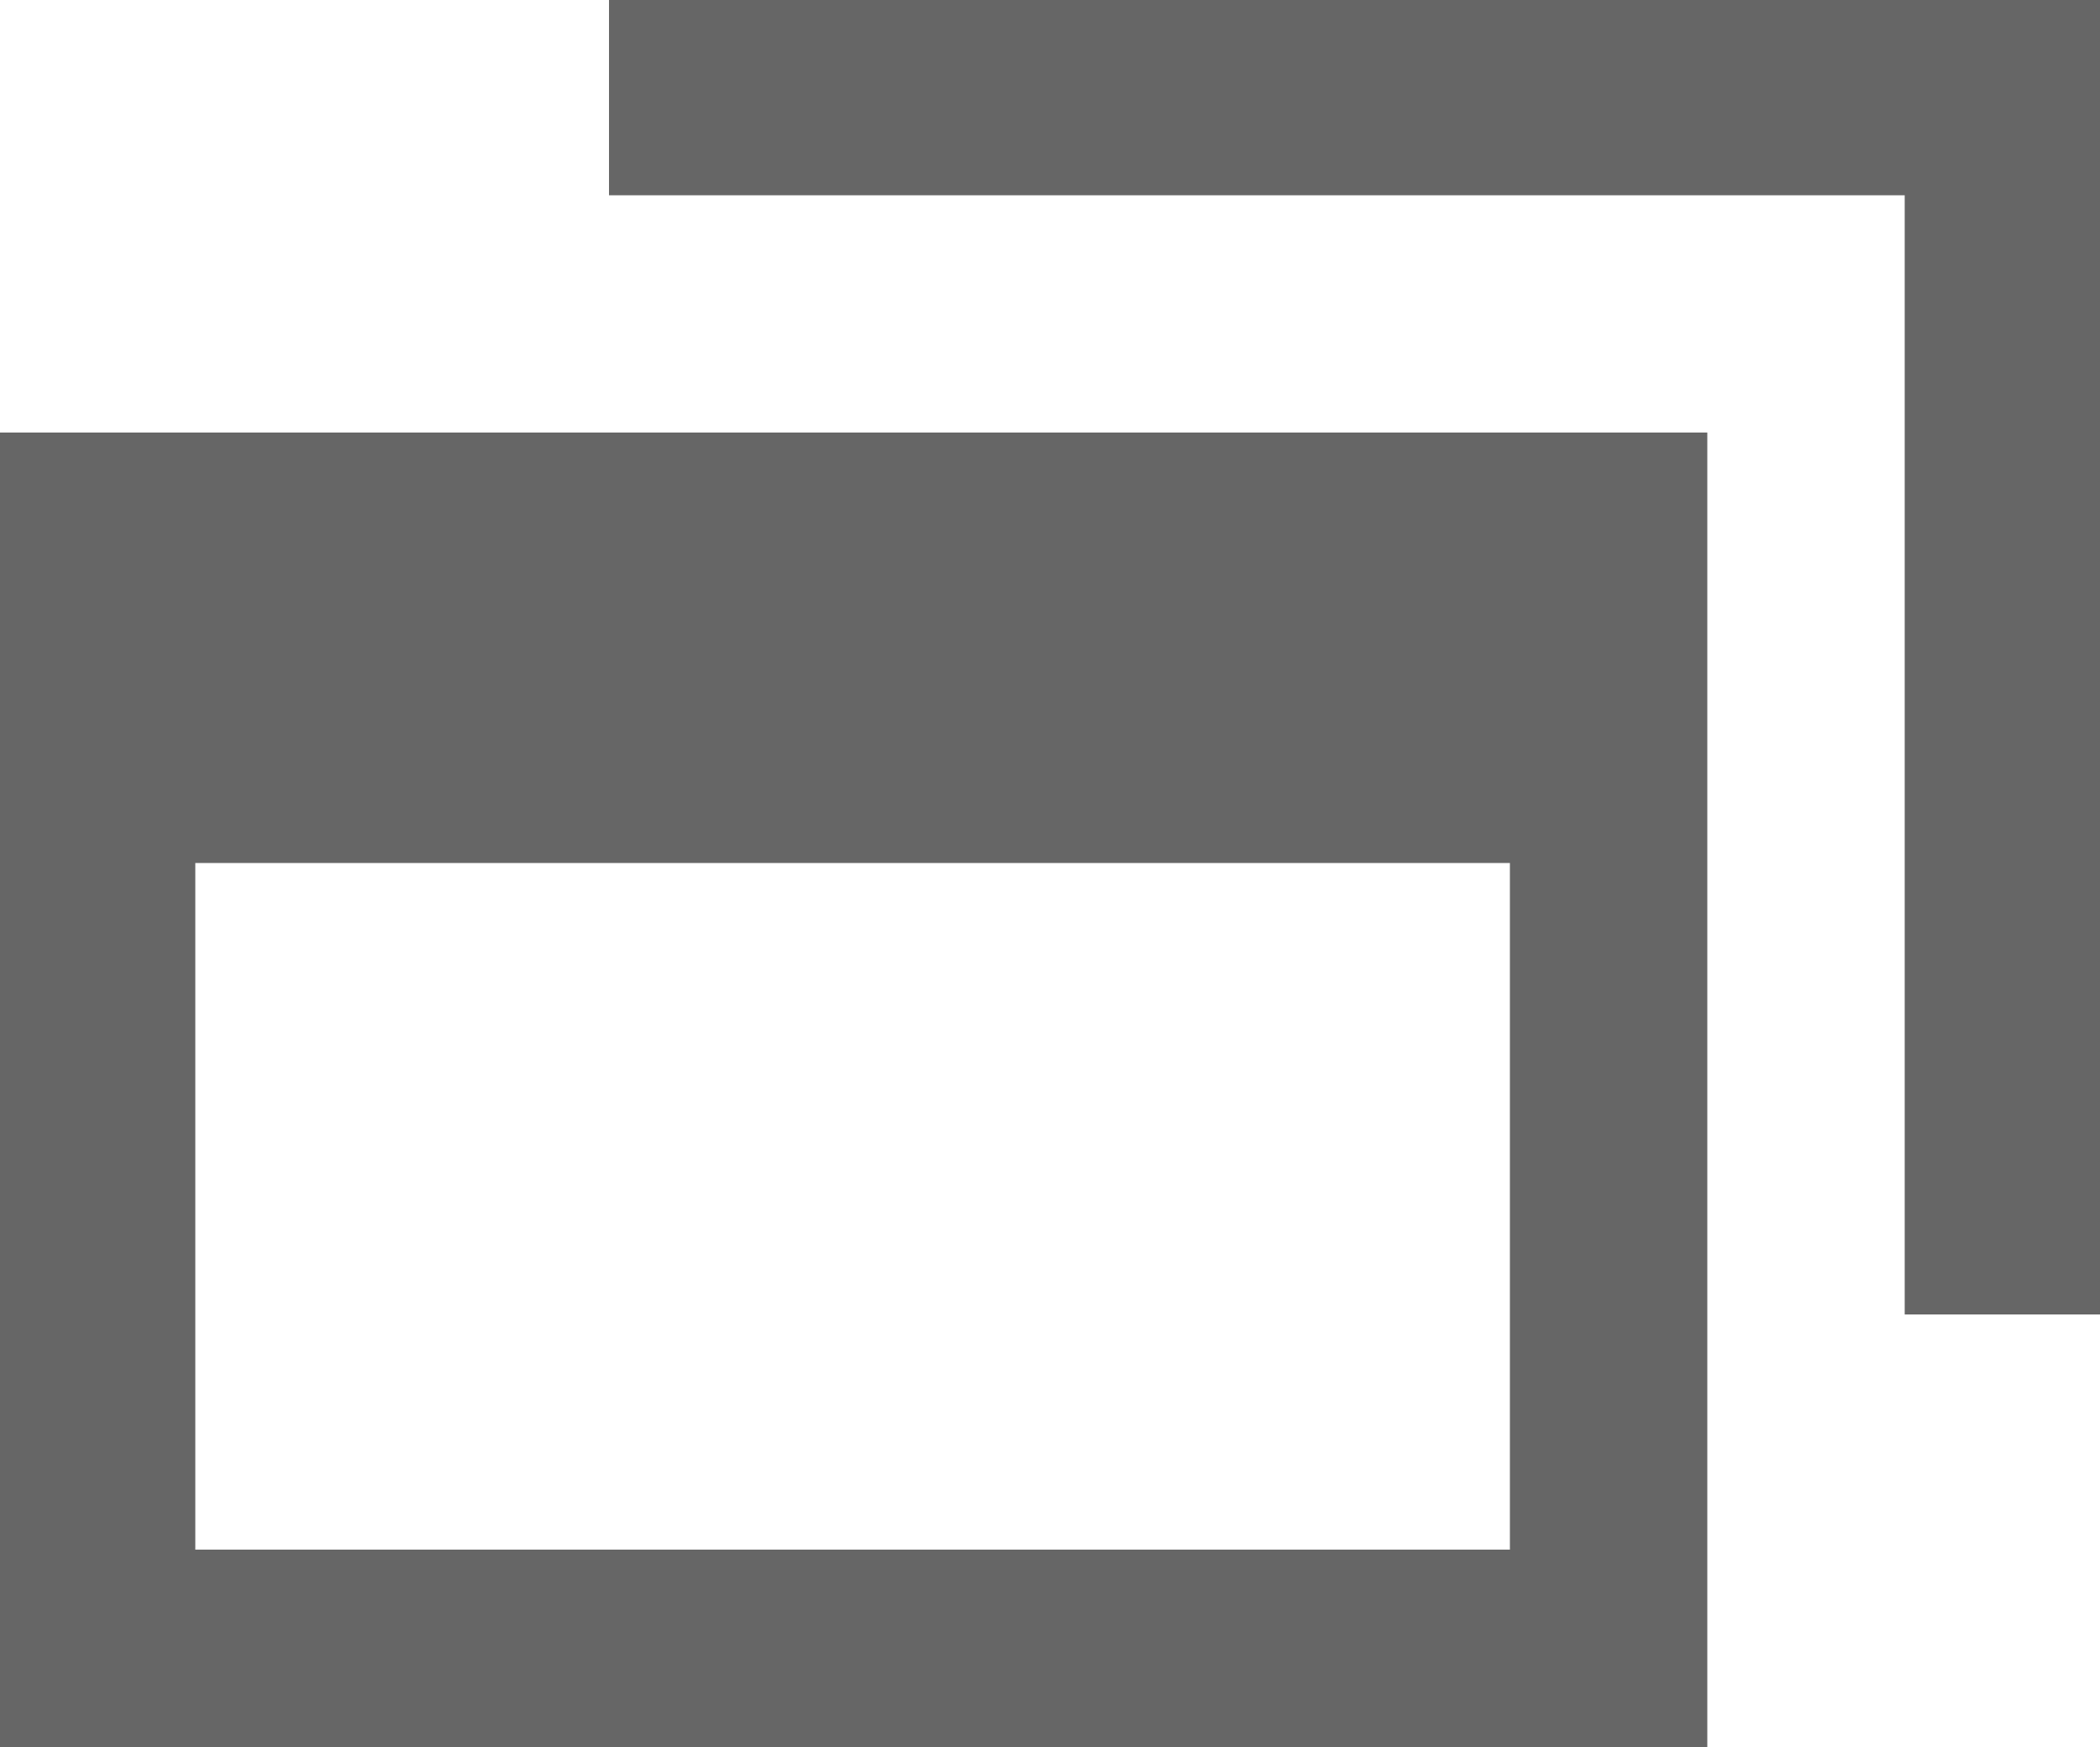<?xml version="1.0" encoding="UTF-8"?>
<svg xmlns="http://www.w3.org/2000/svg" width="100" height="83.2" version="1.1" viewBox="0 0 100 83.2">
  <defs>
    <style>
      .cls-1 {
        fill: #666;
      }
    </style>
  </defs>
  <!-- Generator: Adobe Illustrator 28.6.0, SVG Export Plug-In . SVG Version: 1.2.0 Build 709)  -->
  <g>
    <g id="_レイヤー_1" data-name="レイヤー_1">
      <g id="_レイヤー_1-2" data-name="_レイヤー_1">
        <path class="cls-1" d="M72,73.8H9.3v-32.7h62.6v32.7ZM81.3,20.6H0v62.6h81.3V20.6h0Z"/>
        <polygon class="cls-1" points="29 0 100 0 100 62.6 90.7 62.6 90.7 9.3 29 9.3 29 0"/>
      </g>
    </g>
  </g>
</svg>